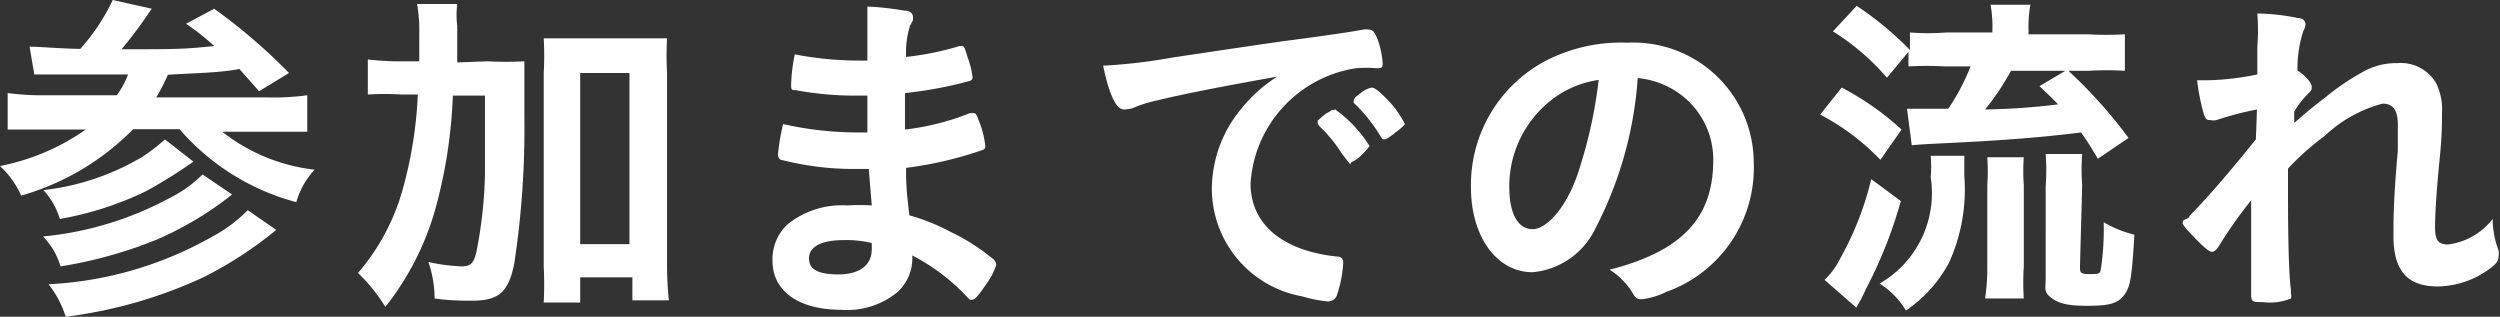 <svg xmlns="http://www.w3.org/2000/svg" viewBox="0 0 68.51 8.68">
  <rect x="0" y="0" width="68.51" height="8.68" fill="#333333" stroke="none"/>
  <defs>
    <style>
      .cls-1 {
        fill: #ffffff;
      }
    </style>
  </defs>
  <g id="レイヤー_2" data-name="レイヤー 2">
    <g id="rayout">
      <g>
        <path class="cls-1" d="M.81,1.28c.28,0,.81.05,1.39.06A5.56,5.56,0,0,0,3.09,0L4.16.24s0,0-.08.11a11.57,11.57,0,0,1-.75,1c1.45,0,1.72,0,2.54-.09C5.58,1,5.48.92,5.1.65L5.87.24A15.52,15.52,0,0,1,7.92,2l-.82.5-.54-.61C6,2,5.33,2,4.6,2.05a5.2,5.2,0,0,1-.32.62H7.34a6.78,6.78,0,0,0,1.08-.06v1c-.28,0-.6,0-1.07,0H6.09A5,5,0,0,0,8.62,4.65a2.2,2.2,0,0,0-.5.89,6.41,6.41,0,0,1-3.2-2H3.65A7,7,0,0,1,.58,5.36,2.5,2.5,0,0,0,0,4.55a6.14,6.14,0,0,0,2.35-1H1.29c-.41,0-.78,0-1.08,0v-1a7.17,7.17,0,0,0,1.07.06H3.2a2.29,2.29,0,0,0,.31-.57c-.9,0-1.14,0-2.09,0-.18,0-.34,0-.48,0ZM6.36,5.33A9.18,9.18,0,0,1,4.31,6.56a12.06,12.06,0,0,1-2.65.74,2,2,0,0,0-.48-.82A9.12,9.12,0,0,0,4.66,5.42a3.33,3.33,0,0,0,.89-.64ZM5.3,4.43A13.61,13.61,0,0,1,4,5.24,8.92,8.92,0,0,1,1.64,6a2,2,0,0,0-.45-.79,6.79,6.79,0,0,0,2.69-.9,4.7,4.7,0,0,0,.64-.49ZM7.57,6.3a10.64,10.64,0,0,1-2,1.3A12.65,12.65,0,0,1,1.8,8.68a2.74,2.74,0,0,0-.47-.89A10.1,10.1,0,0,0,5.79,6.5a4.07,4.07,0,0,0,1-.74Z"/>
        <path class="cls-1" d="M13.37,1.68a9.23,9.23,0,0,0,1,0c0,.34,0,.36,0,1.49a24.7,24.7,0,0,1-.28,4.07c-.17.8-.44,1-1.18,1-.22,0-.57,0-1-.06a3.1,3.1,0,0,0-.17-1,5.21,5.21,0,0,0,.9.12c.25,0,.33-.07.41-.37a12.09,12.09,0,0,0,.24-2.16c0-.79,0-.79,0-2.15h-.88a13.59,13.59,0,0,1-.45,3,7.65,7.65,0,0,1-1.4,2.79,4.69,4.69,0,0,0-.75-.93,5.93,5.93,0,0,0,1.22-2.27,11.48,11.48,0,0,0,.42-2.62h-.45a7.33,7.33,0,0,0-.92,0V1.63a7.83,7.83,0,0,0,1,.05h.41c0-.24,0-.24,0-.76a4.24,4.24,0,0,0-.06-.81h1.1a2.43,2.43,0,0,0,0,.6c0,.18,0,.34,0,1ZM15.9,8.29h-1a10.11,10.11,0,0,0,0-1V2a8.42,8.42,0,0,0,0-.95c.27,0,.47,0,.82,0h1.74c.37,0,.56,0,.82,0a8.31,8.31,0,0,0,0,.95V7.23a9,9,0,0,0,.05,1h-1V7.6H15.9Zm0-1.6h1.35V2H15.9Z"/>
        <path class="cls-1" d="M23.77,3.68c0-.47,0-.47,0-1.06h-.21a9,9,0,0,1-1.76-.15c-.1,0-.12,0-.12-.14a4.62,4.62,0,0,1,.1-.84,9.22,9.22,0,0,0,1.76.17h.23V1c0-.34,0-.49,0-.82a7.47,7.47,0,0,1,1,.11c.19,0,.25.09.25.19s0,.07-.08.22a2.48,2.48,0,0,0-.11.86,7.93,7.93,0,0,0,1.47-.3h.05c.07,0,.07,0,.17.32a2.39,2.39,0,0,1,.13.52c0,.07,0,.1-.12.13a11.07,11.07,0,0,1-1.73.32c0,.67,0,.7,0,1a6.94,6.94,0,0,0,1.78-.45l.09,0c.06,0,.08,0,.17.25A2.39,2.39,0,0,1,27,4c0,.05,0,.09-.1.12a10.42,10.42,0,0,1-2.07.48c0,.36,0,.56.09,1.3a5.71,5.71,0,0,1,1.16.47,5.37,5.37,0,0,1,1.11.71.21.21,0,0,1,.11.18,1.73,1.73,0,0,1-.27.52c-.21.31-.31.43-.38.43a.13.13,0,0,1-.08,0A5.56,5.56,0,0,0,25,7a1.26,1.26,0,0,1-.4,1,2.17,2.17,0,0,1-1.54.49c-1.17,0-1.89-.51-1.89-1.34a1.3,1.3,0,0,1,.41-1,2.37,2.37,0,0,1,1.64-.52,5.12,5.12,0,0,1,.67,0c-.05-.61-.07-.83-.08-1h-.46a7.93,7.93,0,0,1-1.9-.24c-.09,0-.13-.08-.13-.15a5.84,5.84,0,0,1,.14-.84,9.32,9.32,0,0,0,2.05.23h.27Zm-.65,2.9c-.61,0-.95.18-.95.5s.28.44.81.44.91-.22.91-.69V6.66A2.94,2.94,0,0,0,23.12,6.58Z"/>
        <path class="cls-1" d="M31.72,2.75a3.29,3.29,0,0,0-.67.21A.93.93,0,0,1,30.8,3c-.21,0-.4-.39-.57-1.2a14.84,14.84,0,0,0,1.88-.22c1.14-.17,2.59-.39,3.35-.49S37,.88,37.36.81a.39.39,0,0,1,.14,0c.12,0,.17.06.26.29a2.46,2.46,0,0,1,.13.62c0,.12,0,.15-.17.15a3.33,3.33,0,0,0-.56,0,3.41,3.41,0,0,0-2.89,3.16c0,1.11.87,1.84,2.36,2,.13,0,.18.06.18.18a3.42,3.42,0,0,1-.18.9.26.26,0,0,1-.25.15,3.64,3.64,0,0,1-.7-.14,3,3,0,0,1-2.47-3A3.45,3.45,0,0,1,34,3a4.06,4.06,0,0,1,1-.9C33.76,2.32,32.44,2.57,31.72,2.75ZM36.59,3a3.52,3.52,0,0,1,.94,1s-.06.1-.23.26a.8.8,0,0,1-.26.18L37,4.5s0,0-.22-.28a4,4,0,0,0-.62-.76.25.25,0,0,1-.05-.08s0-.07,0-.07a2.2,2.2,0,0,1,.23-.2.74.74,0,0,0,.16-.1,0,0,0,0,1,0,0h.05Zm1.62.66c-.14.1-.22.16-.27.16s-.06,0-.11-.09a4.34,4.34,0,0,0-.73-.91.13.13,0,0,1,0-.07c0-.05.06-.11.19-.2a.71.71,0,0,1,.3-.15c.07,0,.18.08.38.28a2.67,2.67,0,0,1,.53.72C38.46,3.45,38.4,3.52,38.21,3.65Z"/>
        <path class="cls-1" d="M43.73,6.24A2.12,2.12,0,0,1,42,7.46c-1,0-1.69-1-1.69-2.32a3.85,3.85,0,0,1,2.06-3.48,4.51,4.51,0,0,1,2.23-.49,3.3,3.3,0,0,1,3.46,3.29A3.61,3.61,0,0,1,45.66,8,2.07,2.07,0,0,1,45,8.2c-.12,0-.17,0-.29-.22a2,2,0,0,0-.6-.59c2-.51,2.84-1.43,2.84-3A2.22,2.22,0,0,0,46,2.55a2.32,2.32,0,0,0-1.12-.41A10.47,10.47,0,0,1,43.73,6.24ZM42.36,2.87a3,3,0,0,0-1,2.25c0,.74.24,1.16.64,1.16s1-.65,1.32-1.78a12.58,12.58,0,0,0,.49-2.31A2.73,2.73,0,0,0,42.36,2.87Z"/>
        <path class="cls-1" d="M50.47,2.4a7.71,7.71,0,0,1,1.64,1.15l-.58.83a6.37,6.37,0,0,0-1.65-1.24Zm1.62,3.11a12.19,12.19,0,0,1-.91,2.32L51,8.2l-.13.23L50,7.67a2.06,2.06,0,0,0,.42-.57,8.48,8.48,0,0,0,.86-2.19Zm-.38-3.38A6.42,6.42,0,0,0,50.23.86l.65-.7a8.92,8.92,0,0,1,1.46,1.21V.89a6.49,6.49,0,0,0,1,0h1.26V.84a3.57,3.57,0,0,0-.05-.71h1.09a3.56,3.56,0,0,0-.05.72V.94h1.64a8.38,8.38,0,0,0,1,0v1a8.5,8.5,0,0,0-1,0H55.11A7,7,0,0,1,54.4,3a18.2,18.2,0,0,0,2-.14c-.15-.16-.25-.25-.51-.5l.76-.45a13.09,13.09,0,0,1,1.68,1.87l-.84.57c-.22-.37-.3-.49-.46-.72-1.13.14-2.1.21-3.26.27-.95.05-1.07.05-1.38.08l-.13-1c.13,0,.51,0,1,0h.13A5.75,5.75,0,0,0,54,1.82h-.7a8.78,8.78,0,0,0-1,0V1.42Zm2.12,2.14c0,.16,0,.21,0,.55a4.84,4.84,0,0,1-.42,2.38,3.68,3.68,0,0,1-1.18,1.31,2.22,2.22,0,0,0-.72-.74,2.86,2.86,0,0,0,1.4-2.91,3.9,3.9,0,0,0,0-.59Zm.57,3.91a5.7,5.7,0,0,0,.06-.88V5.08a5.59,5.59,0,0,0,0-.77h1a5.26,5.26,0,0,0,0,.76V7.31a6.69,6.69,0,0,0,0,.87ZM57,7.28c0,.19,0,.23.25.23s.3,0,.32-.12a7.46,7.46,0,0,0,.08-1.3,3,3,0,0,0,.84.34c-.07,1.2-.11,1.44-.29,1.67s-.44.28-1,.28-.8-.07-1-.23-.14-.22-.14-.54V5.1a6.08,6.08,0,0,0,0-.88h1a5.6,5.6,0,0,0,0,.85Z"/>
        <path class="cls-1" d="M61.85,3a8.68,8.68,0,0,0-1.11.29.38.38,0,0,1-.17,0c-.08,0-.13,0-.19-.21a6,6,0,0,1-.17-.88l.3,0a7.48,7.48,0,0,0,1.35-.16l0-.57V1.28a5.86,5.86,0,0,0,0-.91A5.85,5.85,0,0,1,63,.5c.12,0,.18.09.18.17a.43.43,0,0,1-.06.18,3.34,3.34,0,0,0-.16,1.08c.21.14.39.34.39.44s0,.1-.11.21a2.43,2.43,0,0,0-.37.48c0,.25,0,.25,0,.31.31-.27.52-.45.84-.69A6.41,6.41,0,0,1,64.7,2a1.86,1.86,0,0,1,1-.27,1.12,1.12,0,0,1,1.06.55,1.62,1.62,0,0,1,.16.82c0,.32,0,.63-.07,1.32s-.12,1.43-.12,1.8.09.48.36.48A1.85,1.85,0,0,0,68.31,6a2.42,2.42,0,0,0,.16.86.49.49,0,0,1,0,.17c0,.1-.05.19-.21.31a2.46,2.46,0,0,1-1.45.51c-.84,0-1.22-.43-1.22-1.39,0-.44,0-1,.12-2.33,0-.32,0-.58,0-.72,0-.39-.13-.57-.42-.57a3.68,3.68,0,0,0-1.59.89,7.12,7.12,0,0,0-1,.89V5c0,.71,0,2.36.08,2.94v.11a.19.19,0,0,1,0,.13,1.53,1.53,0,0,1-.76.1c-.27,0-.33,0-.33-.2s0-.15,0-.26V7.63c0-.33,0-.33,0-2.14a12,12,0,0,0-.87,1.23c-.08.13-.14.18-.21.18s-.25-.15-.55-.47-.24-.3-.24-.36S60,6,60,5.92c.6-.62,1.1-1.21,1.82-2.1Z"/>
      </g>
    </g>
  </g>
</svg>
